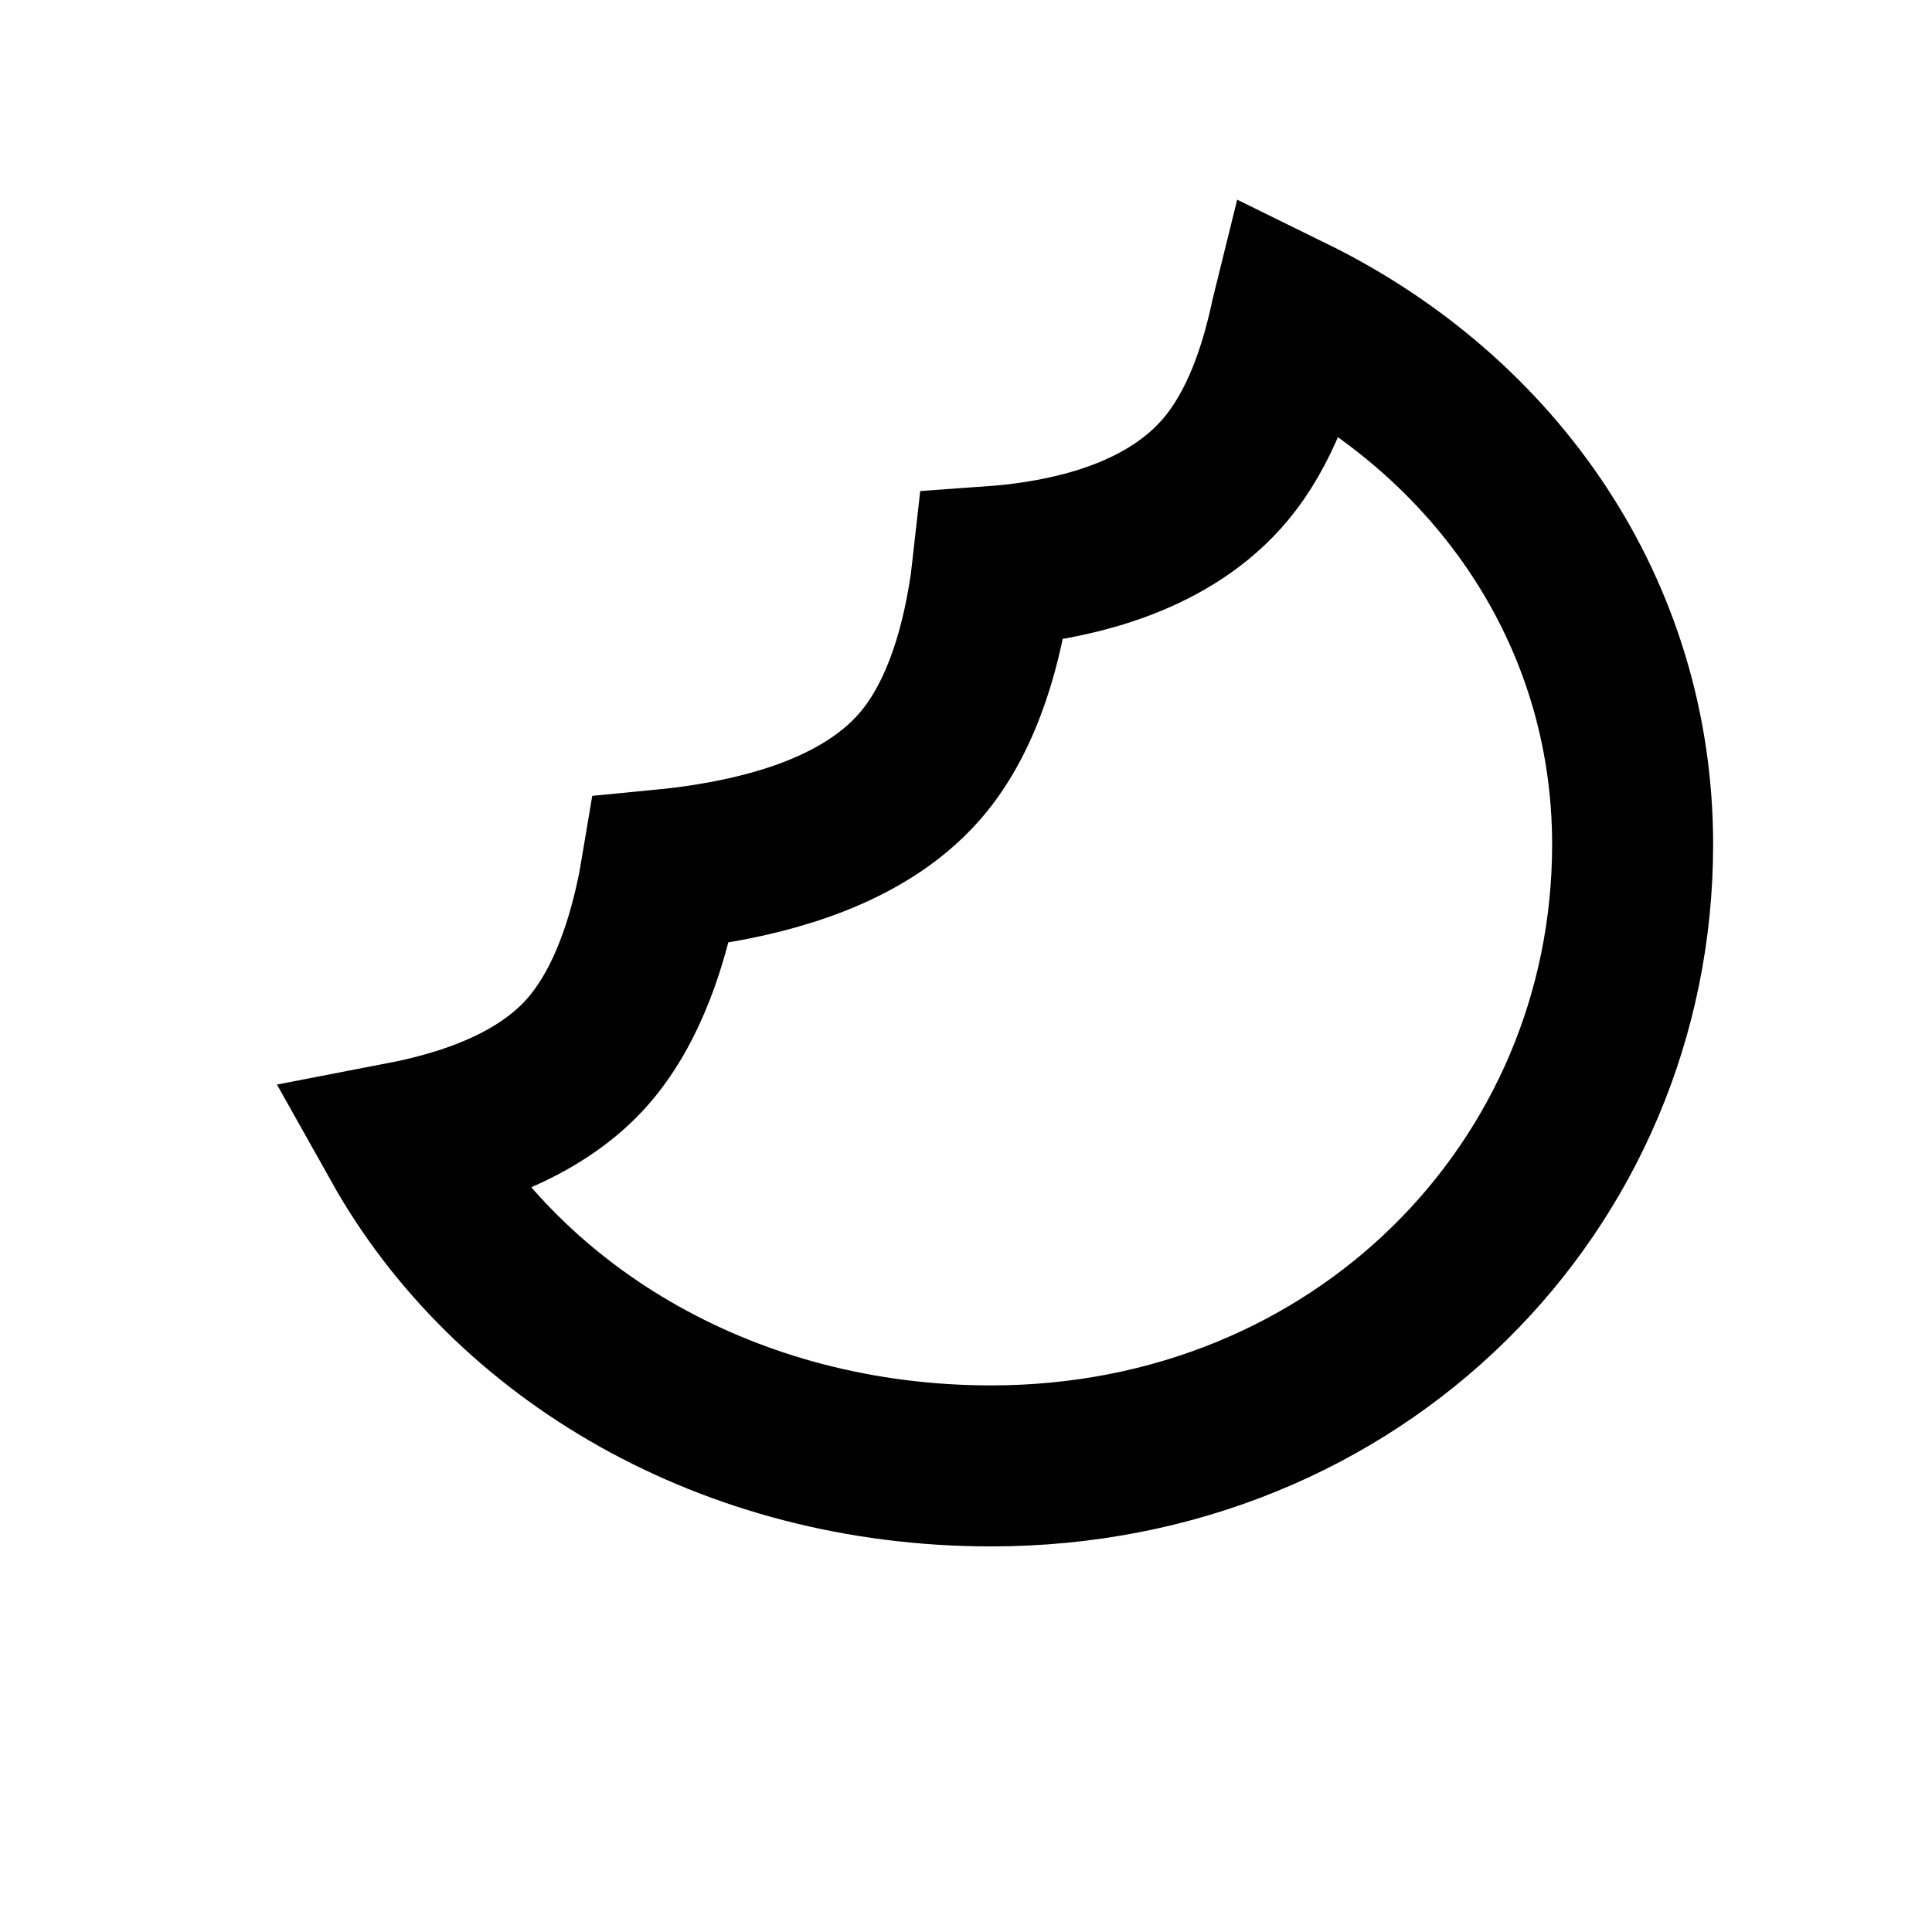 <svg width="24" height="24" viewBox="0 0 24 24" fill="none" xmlns="http://www.w3.org/2000/svg">
<path d="M16.04 3.924C18.596 5.179 20.281 7.615 20.281 10.49C20.281 14.737 16.868 18.21 12.312 18.21C9.072 18.21 6.332 16.585 4.989 14.19C5.03 14.182 5.073 14.176 5.114 14.167C5.754 14.033 6.666 13.756 7.265 13.104C7.82 12.498 8.059 11.614 8.174 11.048C8.19 10.966 8.203 10.885 8.216 10.808C8.402 10.79 8.609 10.766 8.825 10.73C9.23 10.664 9.695 10.558 10.139 10.382C10.575 10.209 11.057 9.943 11.425 9.521C12.001 8.859 12.211 7.899 12.303 7.283C12.315 7.199 12.322 7.117 12.331 7.038C12.471 7.028 12.62 7.014 12.774 6.992C13.486 6.894 14.624 6.624 15.299 5.738C15.713 5.195 15.921 4.49 16.036 3.95C16.038 3.942 16.038 3.932 16.04 3.924Z" stroke="black" stroke-width="2"/>
</svg>
